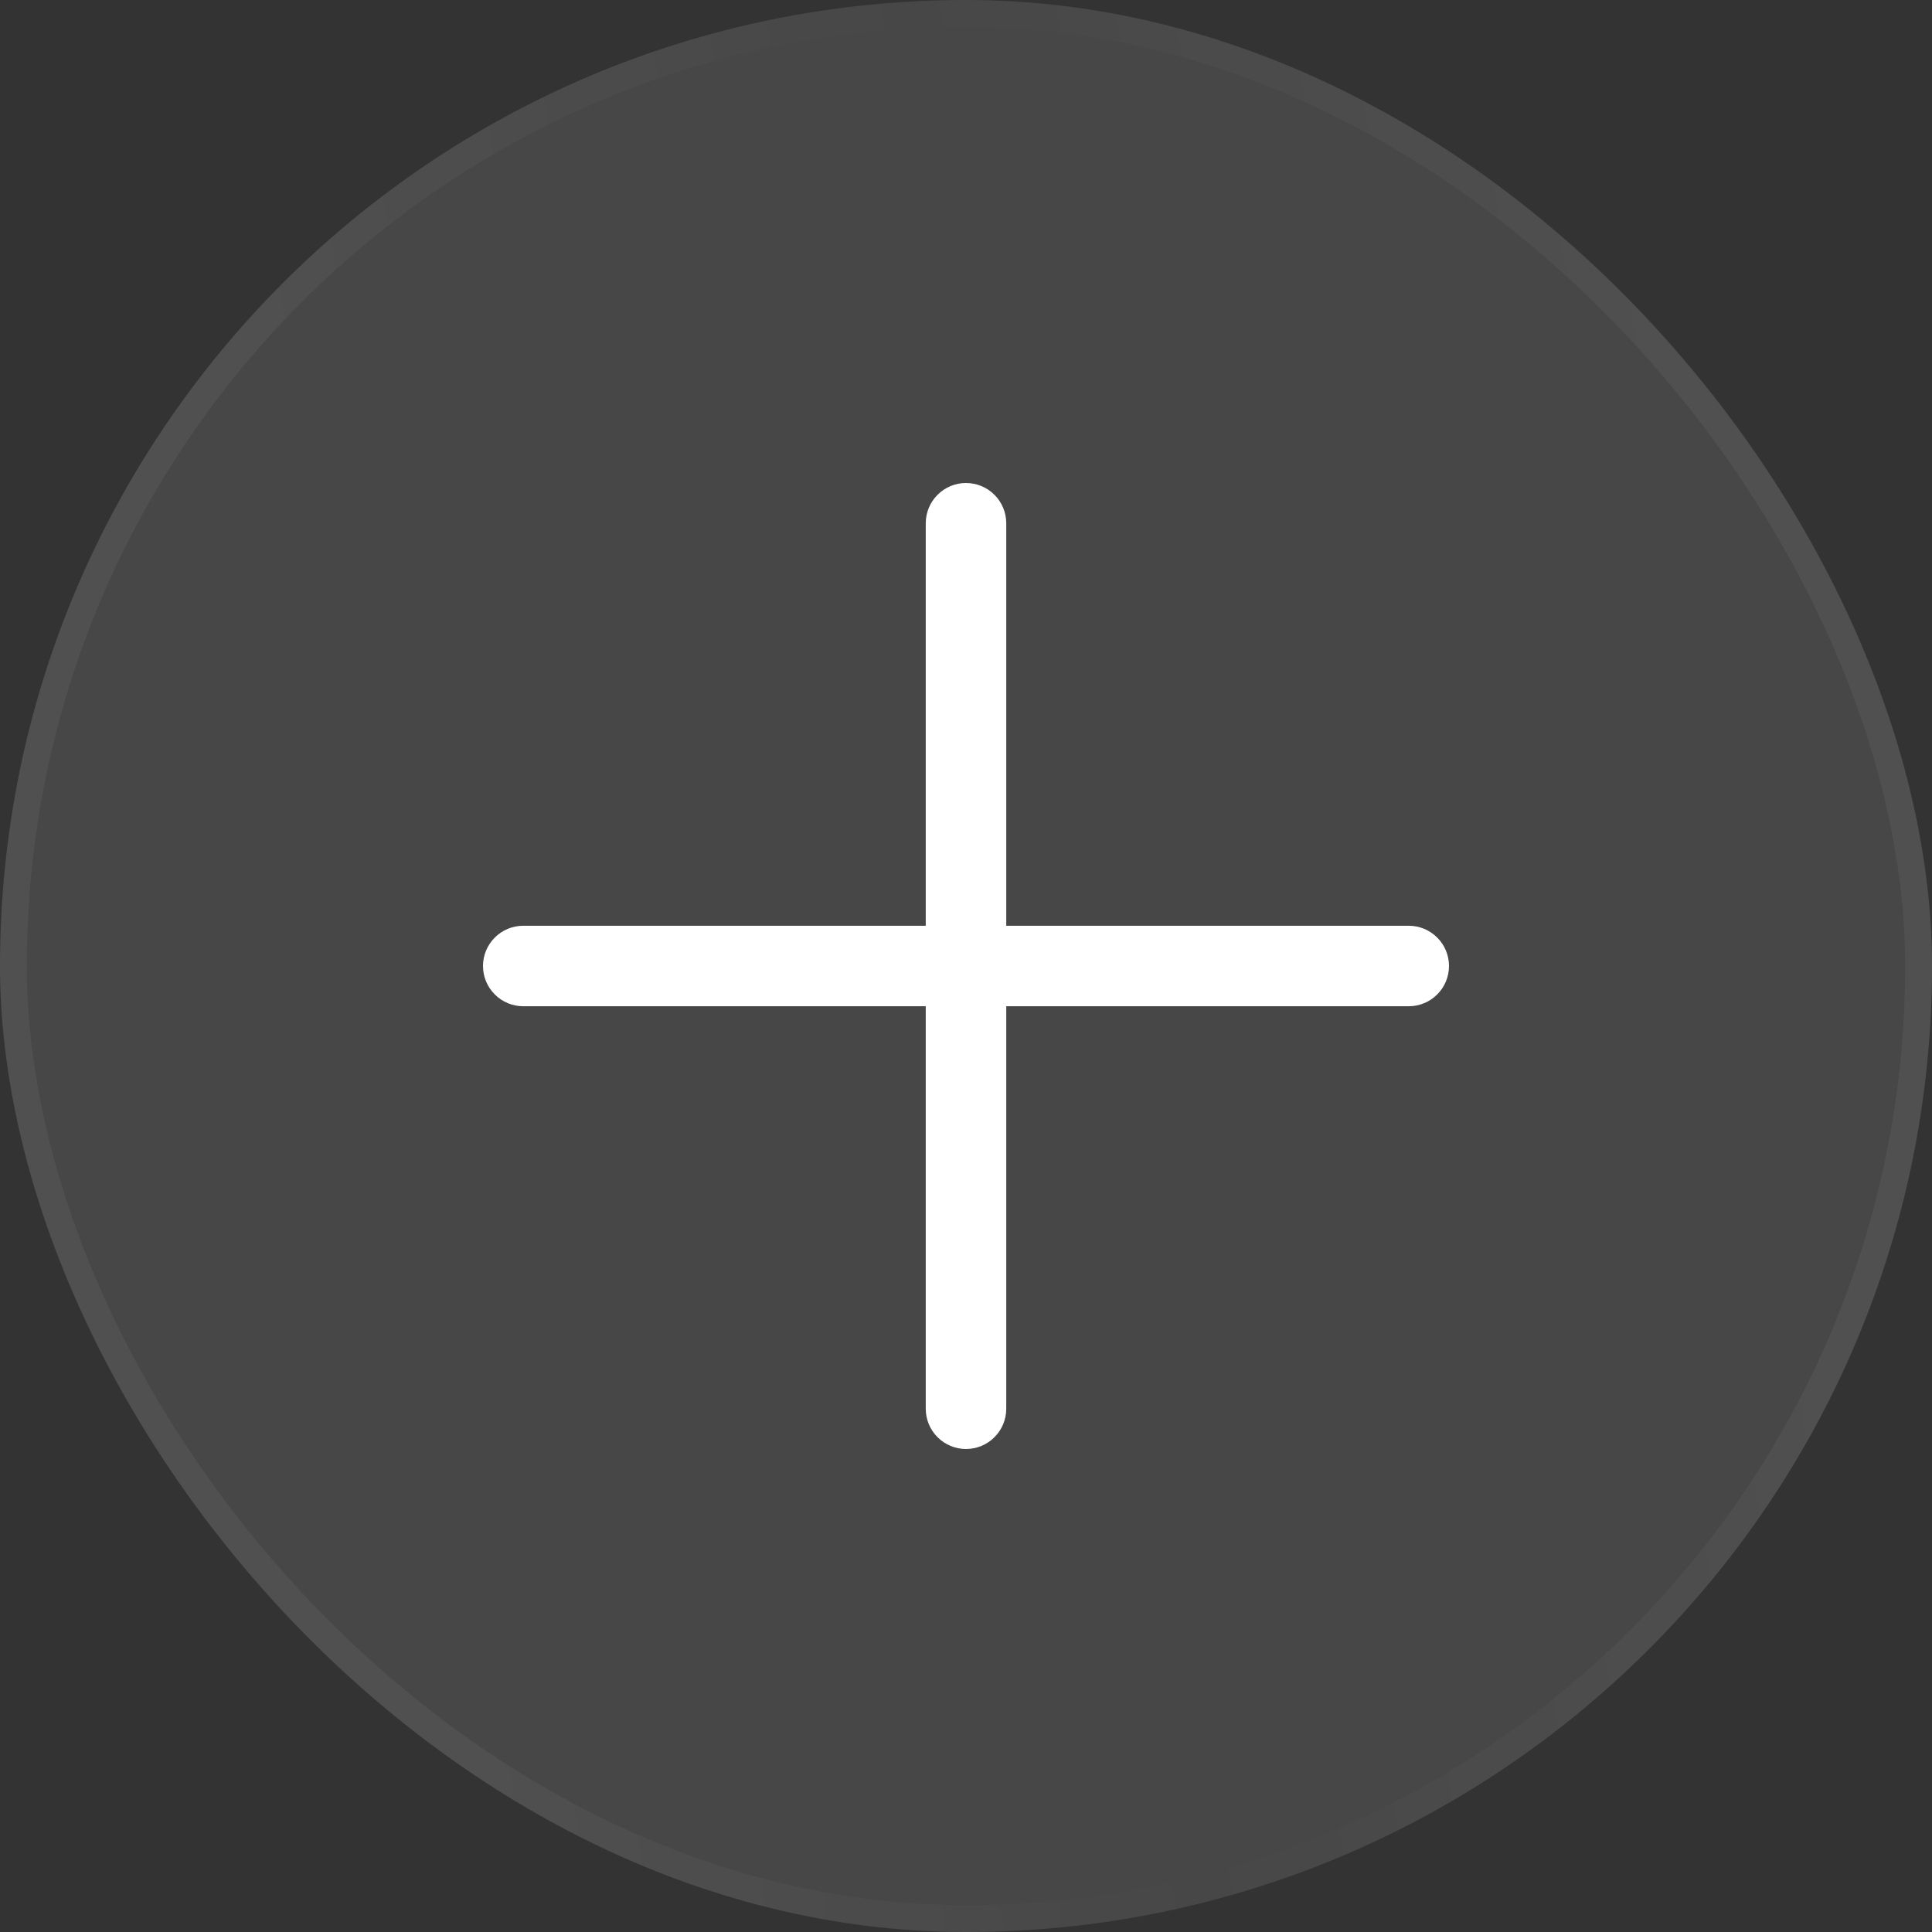 <svg width="36" height="36" viewBox="0 0 36 36" fill="none" xmlns="http://www.w3.org/2000/svg">
<rect x="0" y="0" width="36" height="36" fill="#333333" stroke="none"/>
<rect width="36" height="36" rx="18" fill="white" fill-opacity="0.1"/>
<rect x="0.25" y="0.25" width="35.5" height="35.5" rx="17.75" stroke="url(#paint0_linear_25060_1429)" stroke-opacity="0.05" stroke-width="0.5"/>
<path d="M27 18C27 18.199 26.921 18.39 26.78 18.53C26.64 18.671 26.449 18.75 26.25 18.75H18.75V26.25C18.75 26.449 18.671 26.64 18.53 26.78C18.39 26.921 18.199 27 18 27C17.801 27 17.61 26.921 17.47 26.78C17.329 26.64 17.25 26.449 17.25 26.25V18.75H9.75C9.551 18.75 9.36 18.671 9.22 18.53C9.079 18.39 9 18.199 9 18C9 17.801 9.079 17.61 9.22 17.47C9.36 17.329 9.551 17.25 9.75 17.25H17.25V9.75C17.25 9.551 17.329 9.36 17.47 9.22C17.61 9.079 17.801 9 18 9C18.199 9 18.39 9.079 18.53 9.22C18.671 9.36 18.75 9.551 18.75 9.75V17.25H26.25C26.449 17.25 26.64 17.329 26.78 17.47C26.921 17.61 27 17.801 27 18Z" fill="white"/>
<defs>
<linearGradient id="paint0_linear_25060_1429" x1="8.846" y1="37.565" x2="36.038" y2="33.346" gradientUnits="userSpaceOnUse">
<stop stop-color="white"/>
<stop offset="0.5" stop-color="white" stop-opacity="0"/>
<stop offset="1" stop-color="white"/>
</linearGradient>
</defs>
</svg>
